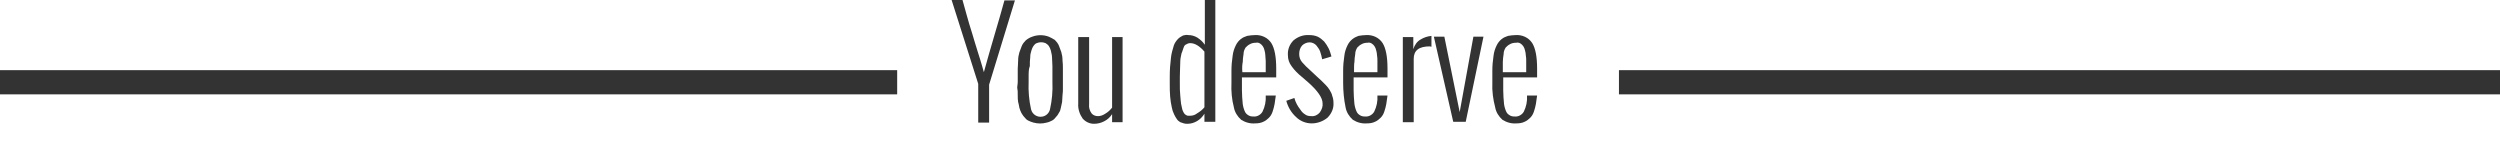 <?xml version="1.0" encoding="utf-8"?>
<!-- Generator: Adobe Illustrator 22.0.1, SVG Export Plug-In . SVG Version: 6.00 Build 0)  -->
<svg version="1.1" id="Layer_1" xmlns="http://www.w3.org/2000/svg" xmlns:xlink="http://www.w3.org/1999/xlink" x="0px" y="0px"
	 viewBox="0 0 620 37.3" style="enable-background:new 0 0 620 37.3;" xml:space="preserve">
<style type="text/css">
	.st0{fill:#333333;}
</style>
<title>powerful-storytellers-banner</title>
<path class="st0" d="M242.6,30.2v-9.4L236,0h2.7l1,3.6c0.4,1.5,0.9,3.1,1.4,4.7s0.9,3.1,1.4,4.6s0.8,2.6,1.1,3.6l0.4,1.4
	c0.8-2.8,1.6-5.8,2.6-9.1s1.8-6.2,2.5-8.7h2.6l-6.4,20.9v9.4H242.6z"/>
<path class="st0" d="M252.4,20.3v-1.1c0-0.9,0-1.7,0-2.2s0.1-1.2,0.1-2c0-0.7,0.1-1.3,0.3-2c0.2-0.6,0.4-1.1,0.6-1.6
	c0.2-0.5,0.6-1,1-1.4c0.5-0.4,1-0.7,1.6-0.9c1.3-0.5,2.8-0.5,4.1,0c0.5,0.2,1,0.5,1.5,0.8c0.4,0.4,0.8,0.9,1,1.4
	c0.2,0.5,0.4,1.1,0.6,1.6c0.2,0.7,0.3,1.3,0.3,2c0.1,0.9,0.1,1.5,0.1,2s0,1.2,0,2.2v1.1c0,0.8,0,1.4,0,1.8s0,1-0.1,1.7
	c0,0.6-0.1,1.1-0.1,1.6c-0.1,0.4-0.2,0.9-0.3,1.4c-0.1,0.5-0.2,0.9-0.5,1.3c-0.2,0.4-0.4,0.7-0.7,1c-0.3,0.4-0.6,0.7-1,0.9
	c-0.4,0.2-0.8,0.4-1.3,0.5c-1.1,0.3-2.2,0.3-3.3,0c-0.4-0.1-0.9-0.3-1.3-0.5c-0.4-0.2-0.7-0.5-1-0.9c-0.3-0.3-0.5-0.7-0.7-1
	c-0.2-0.4-0.4-0.9-0.5-1.3c-0.1-0.6-0.2-1.1-0.3-1.4c-0.1-0.5-0.1-1.1-0.1-1.6c0-0.7,0-1.3-0.1-1.7S252.4,21,252.4,20.3z
	 M255.1,19.2v1.1c-0.1,2.3,0.1,4.6,0.6,6.8c0.3,1.3,1.6,2.1,2.9,1.8c0.9-0.2,1.6-0.9,1.8-1.8c0.5-2.2,0.7-4.5,0.6-6.8v-1.1
	c0-1.1,0-2,0-2.8s-0.1-1.5-0.1-2.2c0-0.6-0.2-1.1-0.3-1.7c-0.1-0.4-0.3-0.8-0.5-1.1c-0.2-0.3-0.5-0.5-0.8-0.7
	c-0.7-0.3-1.5-0.3-2.2,0c-0.3,0.1-0.6,0.4-0.8,0.7c-0.2,0.3-0.4,0.7-0.5,1.1c-0.2,0.6-0.3,1.1-0.3,1.7c-0.1,0.7-0.1,1.4-0.1,2.2
	C255.1,17.1,255.1,18,255.1,19.2L255.1,19.2z"/>
<path class="st0" d="M267.4,25.7V9.2h2.7v16.6c-0.1,0.8,0.1,1.6,0.6,2.3c0.4,0.5,1,0.7,1.6,0.7c0.6,0,1.2-0.2,1.8-0.6
	c0.7-0.4,1.2-0.9,1.7-1.5V9.2h2.6v21.1h-2.6v-2c-0.5,0.8-1.2,1.4-2,1.8c-0.8,0.4-1.6,0.6-2.5,0.6c-1.1,0-2.1-0.5-2.8-1.3
	C267.8,28.4,267.3,27.1,267.4,25.7z"/>
<path class="st0" d="M298.7,30.2v-2c-0.9,1.5-2.5,2.5-4.2,2.5c-0.3,0-0.6,0-0.9-0.1c-0.3-0.1-0.6-0.2-0.9-0.3
	c-0.3-0.2-0.6-0.4-0.8-0.7c-0.3-0.4-0.5-0.8-0.7-1.2c-0.3-0.6-0.5-1.2-0.6-1.8c-0.2-0.8-0.3-1.7-0.4-2.6c-0.1-1-0.1-2.2-0.1-3.4V19
	c0-1.6,0.1-3.1,0.3-4.7c0.1-1,0.4-2,0.7-3c0.2-0.6,0.6-1.2,1.1-1.7c0.3-0.3,0.8-0.6,1.2-0.8c0.4-0.1,0.9-0.2,1.3-0.1
	c0.8,0,1.5,0.2,2.2,0.6c0.8,0.5,1.4,1.1,1.9,1.8V0h2.6v30.2H298.7z M298.7,26.6V12.8c-1.2-1.4-2.4-2.1-3.5-2.1c-0.2,0-0.4,0-0.6,0.1
	c-0.2,0.1-0.4,0.2-0.6,0.3c-0.3,0.2-0.4,0.5-0.5,0.8c-0.2,0.5-0.3,1-0.5,1.4c-0.2,0.8-0.3,1.5-0.3,2.3c0,1-0.1,2.1-0.1,3.4v1.7
	c0,1.1,0,2.1,0.1,2.9s0.1,1.6,0.2,2.1c0.1,0.5,0.2,1,0.3,1.4c0.1,0.3,0.2,0.6,0.4,0.9c0.1,0.2,0.3,0.4,0.5,0.5
	c0.2,0.1,0.3,0.2,0.5,0.2c0.2,0,0.4,0,0.6,0c0.6,0,1.2-0.2,1.7-0.6C297.6,27.7,298.2,27.2,298.7,26.6z"/>
<path class="st0" d="M305.4,20.5v-2.9c0-1.3,0.1-2.5,0.3-3.8c0.1-0.9,0.4-1.8,0.8-2.6c0.3-0.6,0.7-1.1,1.2-1.5
	c0.5-0.4,1-0.6,1.6-0.8c0.6-0.1,1.3-0.2,1.9-0.2c1.6-0.1,3.2,0.6,4.1,2c0.8,1.3,1.2,3.4,1.2,6.3c0,0.9,0,1.6,0,2.2H308v3.2
	c0,1.1,0.1,2.3,0.2,3.4c0.1,0.7,0.3,1.4,0.6,2c0.2,0.4,0.6,0.7,1,0.9c0.4,0.2,0.9,0.2,1.3,0.2c0.8,0,1.6-0.5,2-1.2
	c0.6-1.2,0.9-2.6,0.8-4h2.5c-0.1,0.7-0.2,1.4-0.3,2.1c-0.1,0.6-0.3,1.3-0.5,1.9c-0.2,0.6-0.5,1.1-0.9,1.5c-0.4,0.4-0.9,0.8-1.4,1
	c-0.6,0.3-1.3,0.4-2,0.4c-1.2,0.1-2.4-0.2-3.5-0.9c-0.9-0.8-1.6-1.9-1.8-3.1C305.5,24.7,305.3,22.6,305.4,20.5z M308.1,17.9h5.8
	c0-0.5,0-0.9,0-1.4s0-1,0-1.4s-0.1-0.9-0.1-1.4c0-0.4-0.1-0.8-0.2-1.2c-0.1-0.4-0.2-0.7-0.4-1c-0.2-0.3-0.4-0.5-0.7-0.7
	c-0.3-0.2-0.7-0.3-1-0.2c-0.6,0-1.1,0.1-1.6,0.4c-0.4,0.2-0.7,0.5-1,0.8c-0.3,0.5-0.5,1-0.5,1.6c-0.1,0.7-0.2,1.3-0.2,2
	C308.1,15.8,308,16.7,308.1,17.9L308.1,17.9z"/>
<path class="st0" d="M319,25l2-0.7c0.3,1.1,0.8,2,1.5,2.9c0.3,0.5,0.7,0.9,1.2,1.2c0.4,0.3,0.9,0.4,1.5,0.4c0.8,0.1,1.6-0.3,2.1-0.9
	c0.5-0.7,0.8-1.5,0.7-2.3c0-1.3-1.2-3.1-3.6-5.2l-1.5-1.3c-1-0.8-1.9-1.7-2.6-2.7c-0.6-0.8-0.9-1.7-0.9-2.7
	c-0.1-1.4,0.4-2.7,1.4-3.7c1.1-0.9,2.4-1.4,3.9-1.3c0.7,0,1.4,0.1,2.1,0.4c0.6,0.3,1.1,0.7,1.6,1.2c0.4,0.5,0.8,1.1,1.1,1.7
	c0.3,0.6,0.5,1.3,0.7,2l-2.3,0.7c-0.1-0.6-0.3-1.3-0.5-1.9c-0.2-0.6-0.6-1.1-1-1.6c-0.4-0.4-1-0.7-1.6-0.7c-0.7,0-1.4,0.3-1.9,0.8
	c-0.5,0.6-0.7,1.3-0.7,2.1c0,0.7,0.2,1.4,0.7,2c0.6,0.7,1.3,1.4,2,2l1.6,1.5l1.2,1.1c0.4,0.4,0.7,0.7,1.1,1.1c0.4,0.4,0.7,0.8,1,1.3
	c0.3,0.5,0.5,0.9,0.6,1.4c0.2,0.5,0.3,1.1,0.3,1.7c0.1,1.4-0.5,2.7-1.5,3.7c-1.1,0.9-2.5,1.4-3.9,1.4c-1.5,0-2.9-0.6-3.9-1.6
	C320.2,27.9,319.4,26.5,319,25z"/>
<path class="st0" d="M333.1,20.5v-2.9c0-1.3,0.1-2.5,0.3-3.8c0.1-0.9,0.4-1.8,0.8-2.6c0.3-0.6,0.7-1.1,1.2-1.5
	c0.5-0.4,1-0.6,1.5-0.8c0.6-0.1,1.3-0.2,1.9-0.2c1.6-0.1,3.2,0.6,4.1,2c0.8,1.3,1.2,3.4,1.2,6.3c0,0.9,0,1.6,0,2.2h-8.4v3.2
	c0,1.1,0.1,2.3,0.2,3.4c0.1,0.7,0.3,1.4,0.6,2c0.2,0.4,0.6,0.7,1,0.9c0.4,0.2,0.9,0.2,1.3,0.2c0.8,0,1.6-0.5,2-1.2
	c0.6-1.2,0.9-2.6,0.8-4h2.5c-0.1,0.7-0.2,1.4-0.3,2.1c-0.1,0.6-0.3,1.3-0.5,1.9c-0.2,0.6-0.5,1.1-0.9,1.5c-0.4,0.4-0.9,0.8-1.4,1
	c-0.6,0.3-1.3,0.4-2,0.4c-1.2,0.1-2.4-0.2-3.5-0.9c-0.9-0.8-1.6-1.9-1.8-3.1C333.3,24.7,333.1,22.6,333.1,20.5z M335.8,17.9h5.8
	c0-0.5,0-0.9,0-1.4s0-1,0-1.4s0-0.9-0.1-1.4c0-0.4-0.1-0.8-0.2-1.2c-0.1-0.4-0.2-0.7-0.4-1c-0.2-0.3-0.4-0.5-0.7-0.7
	c-0.3-0.2-0.7-0.3-1-0.2c-0.6,0-1.1,0.1-1.6,0.4c-0.4,0.2-0.7,0.5-1,0.8c-0.3,0.5-0.5,1-0.5,1.6c-0.1,0.7-0.2,1.3-0.2,2
	C335.8,15.8,335.8,16.7,335.8,17.9L335.8,17.9z"/>
<path class="st0" d="M347.9,30.2V9.2h2.6v3c0.3-1,0.9-1.9,1.8-2.4c0.8-0.5,1.7-0.8,2.7-0.9v2.7c-0.1,0-0.3-0.1-0.4-0.1
	c-2.7,0-4,1-4,3.1v15.7H347.9z"/>
<path class="st0" d="M360.4,30.2l-4.8-21.1h2.6l3.8,18.7l3.4-18.7h2.5l-4.4,21.1H360.4z"/>
<path class="st0" d="M370.1,20.5v-2.9c0-1.3,0.1-2.5,0.3-3.8c0.1-0.9,0.4-1.8,0.8-2.6c0.3-0.6,0.7-1.1,1.2-1.5
	c0.5-0.4,1-0.6,1.6-0.8c0.6-0.1,1.3-0.2,1.9-0.2c1.6-0.1,3.2,0.6,4.1,2c0.8,1.3,1.2,3.4,1.2,6.3c0,0.9,0,1.6,0,2.2h-8.4v3.2
	c0,1.1,0.1,2.3,0.2,3.4c0.1,0.7,0.3,1.4,0.6,2c0.2,0.4,0.6,0.7,1,0.9c0.4,0.2,0.9,0.2,1.3,0.2c0.8,0,1.6-0.5,2-1.2
	c0.6-1.2,0.9-2.6,0.8-4h2.5c-0.1,0.7-0.2,1.4-0.3,2.1c-0.1,0.6-0.3,1.3-0.5,1.9c-0.2,0.6-0.5,1.1-0.9,1.5c-0.4,0.4-0.9,0.8-1.4,1
	c-0.6,0.3-1.3,0.4-2,0.4c-1.2,0.1-2.4-0.2-3.5-0.9c-0.9-0.8-1.6-1.9-1.8-3.1C370.3,24.7,370,22.6,370.1,20.5z M372.7,17.9h5.8
	c0-0.5,0-0.9,0-1.4s0-1,0-1.4s0-0.9-0.1-1.4c0-0.4-0.1-0.8-0.2-1.2c-0.1-0.4-0.2-0.7-0.4-1c-0.2-0.3-0.4-0.5-0.7-0.7
	c-0.3-0.2-0.7-0.3-1.1-0.2c-0.6,0-1.1,0.1-1.6,0.4c-0.4,0.2-0.7,0.5-1,0.8c-0.3,0.5-0.5,1-0.5,1.6c-0.1,0.7-0.2,1.3-0.2,2
	C372.7,15.8,372.7,16.7,372.7,17.9z"/>
<rect y="17.4" class="st0" width="222.5" height="6"/>
<rect x="401.5" y="17.4" class="st0" width="218.5" height="6"/>
</svg>
